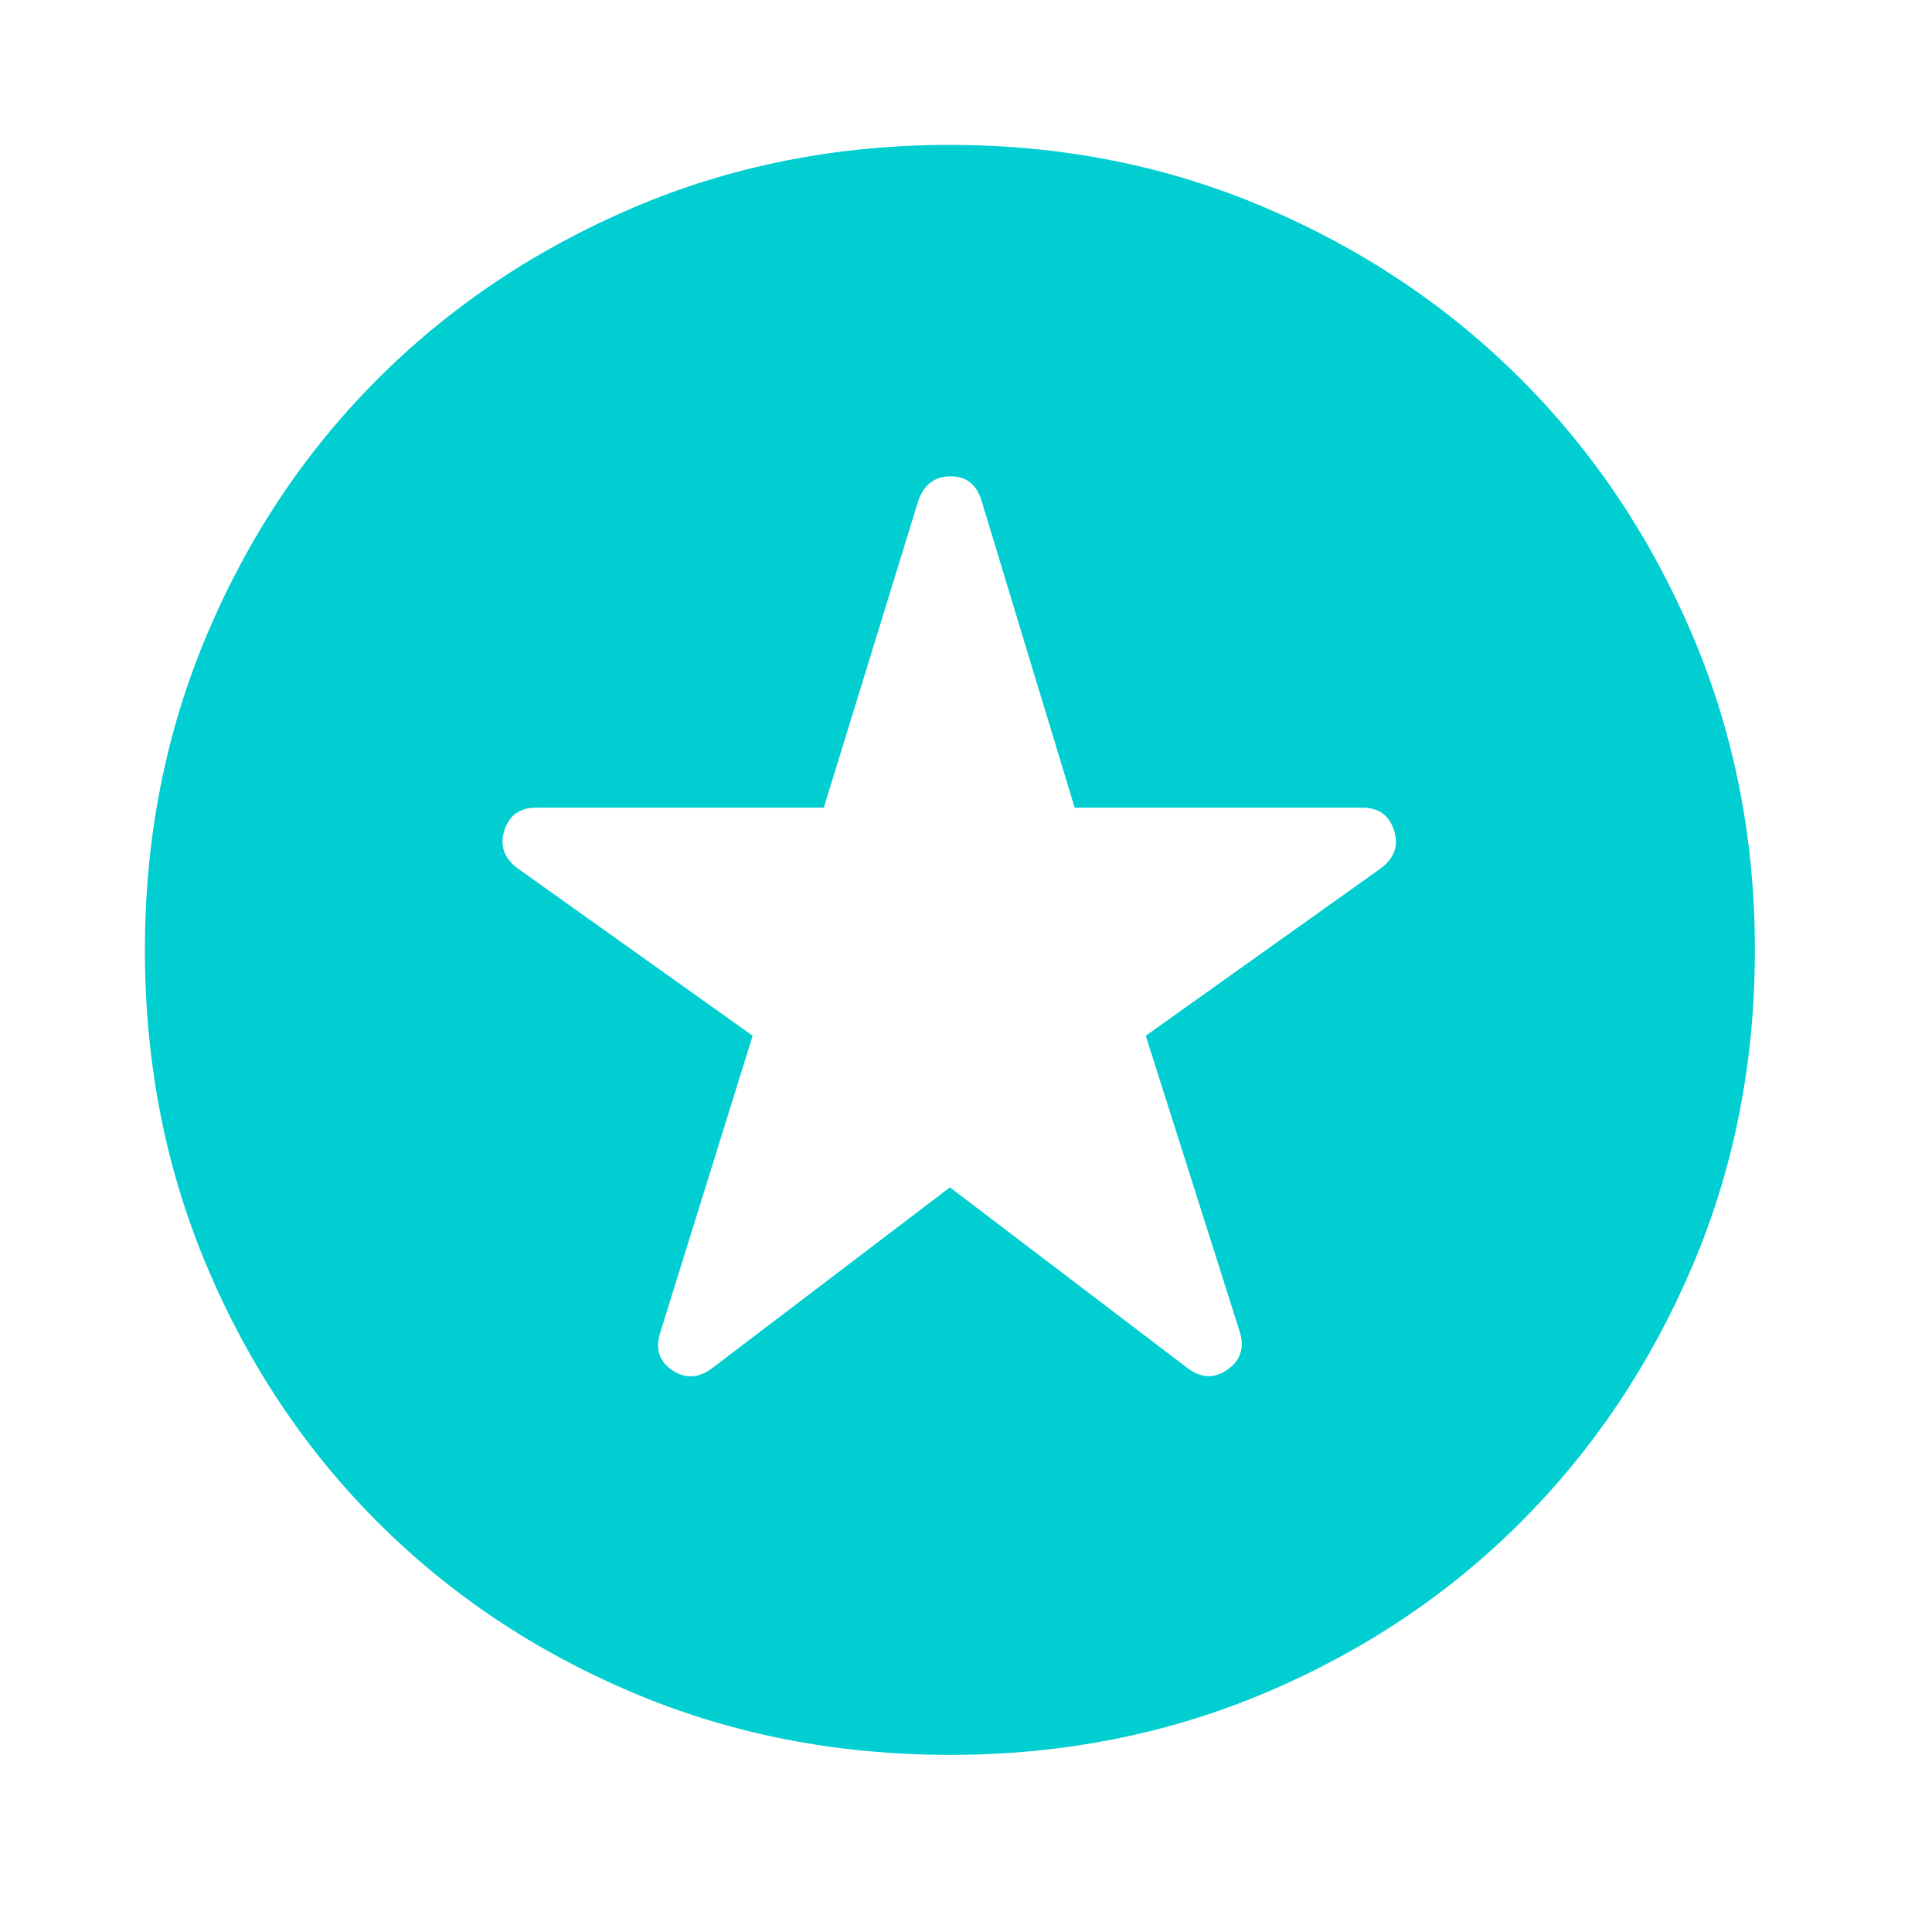 <svg width="40" height="40" viewBox="0 0 40 40" xmlns="http://www.w3.org/2000/svg">
    <path d="m19.667 24.583 4.93 3.75c.278.204.551.211.82.021.268-.19.352-.451.25-.785l-1.945-6.125 4.875-3.472c.278-.213.366-.474.264-.785-.102-.31-.32-.465-.653-.465H22.25l-1.93-6.36c-.102-.334-.315-.5-.64-.5-.324 0-.546.166-.666.5l-1.958 6.36h-5.959c-.333 0-.55.155-.653.465-.101.31-.013.572.264.785l4.875 3.472-1.916 6.153c-.102.334-.019.59.25.771.268.18.541.169.82-.035l4.93-3.75zm0 11.75c-2.343 0-4.528-.428-6.556-1.284-2.028-.857-3.792-2.035-5.292-3.535s-2.678-3.264-3.534-5.292C3.428 24.194 3 22.01 3 19.667c0-2.324.428-4.5 1.285-6.528.856-2.028 2.034-3.792 3.534-5.292s3.264-2.683 5.292-3.548C15.14 3.433 17.324 3 19.667 3c2.324 0 4.5.433 6.527 1.299 2.028.865 3.792 2.048 5.292 3.548s2.683 3.264 3.549 5.292c.865 2.028 1.298 4.204 1.298 6.528 0 2.342-.433 4.527-1.298 6.555-.866 2.028-2.049 3.792-3.549 5.292s-3.264 2.678-5.292 3.535c-2.027.856-4.203 1.284-6.527 1.284z" fill="#00CED1" fill-rule="nonzero"/>
</svg>
